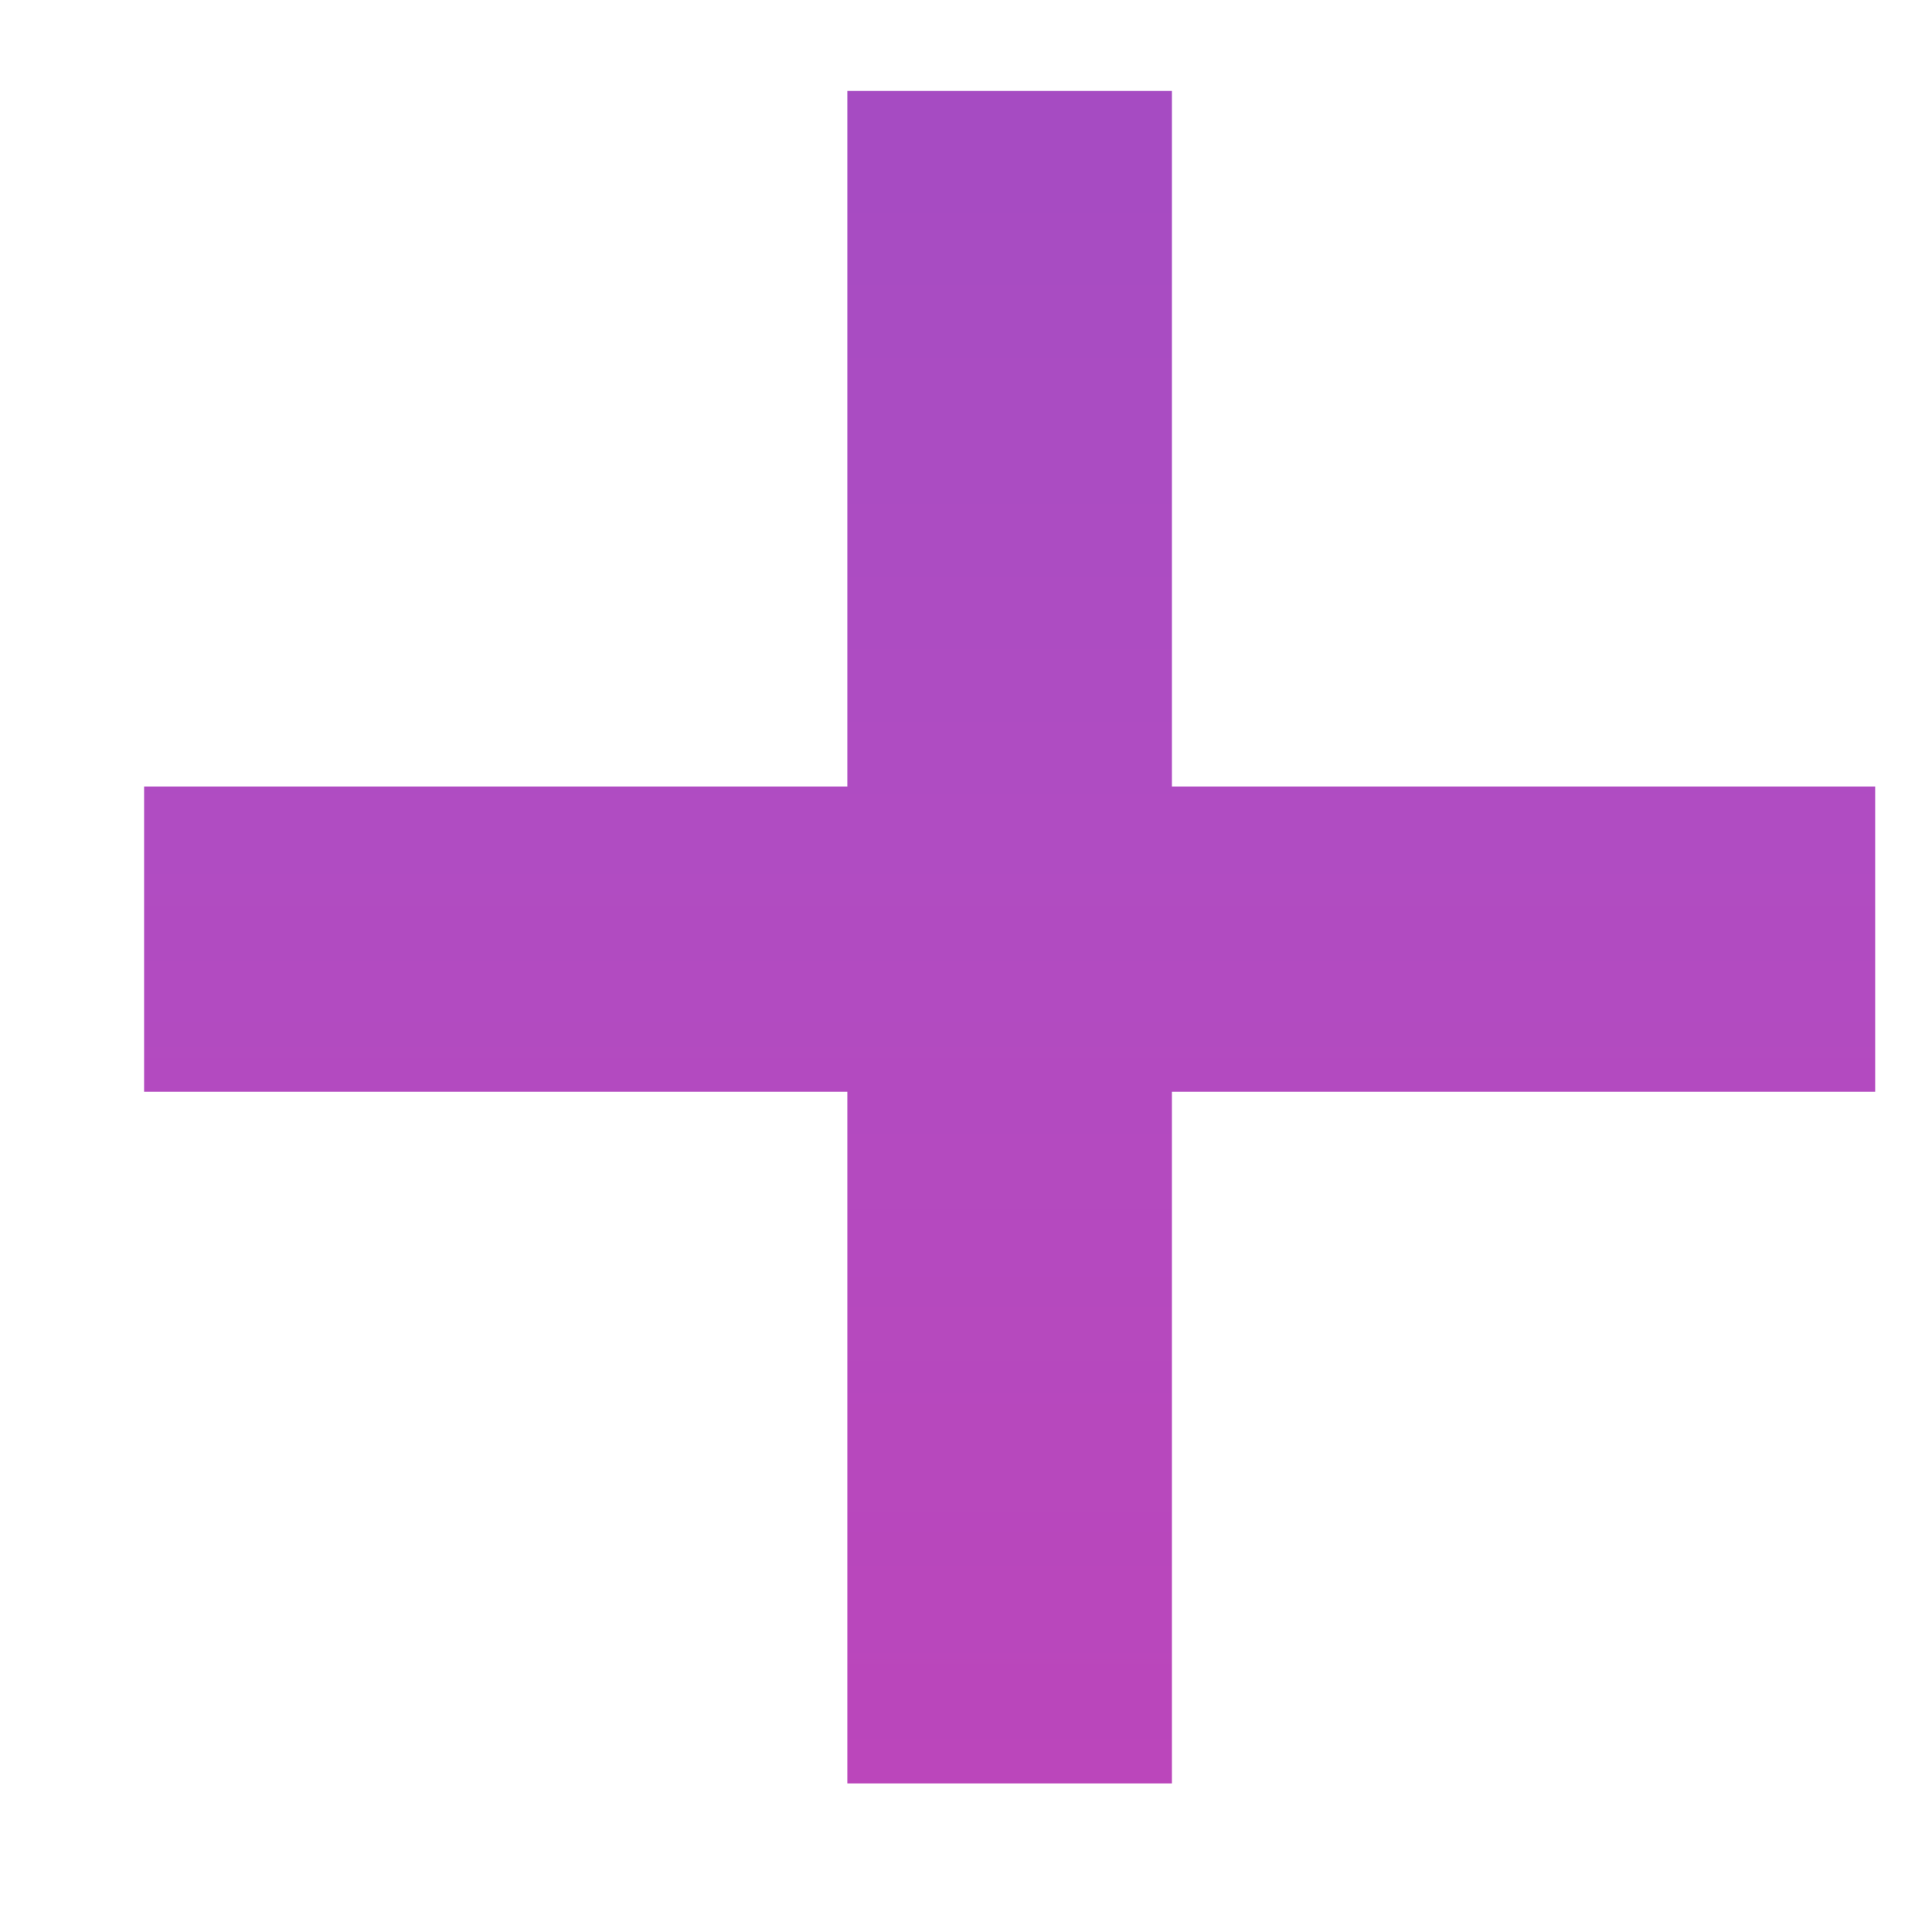 <svg width="12" height="12" viewBox="0 0 12 12" fill="none" xmlns="http://www.w3.org/2000/svg">
<path d="M11.647 6.781H7.279V11.077H5.263V6.781H0.895V4.885H5.263V0.565H7.279V4.885H11.647V6.781Z" fill="url(#paint0_linear_8303_1399)"/>
<defs>
<linearGradient id="paint0_linear_8303_1399" x1="6.271" y1="-9.779" x2="6.271" y2="20.221" gradientUnits="userSpaceOnUse">
<stop stop-color="#8F4AC1"/>
<stop offset="0.498" stop-color="#B04CC2"/>
<stop offset="1" stop-color="#CC3CAF"/>
</linearGradient>
</defs>
</svg>
